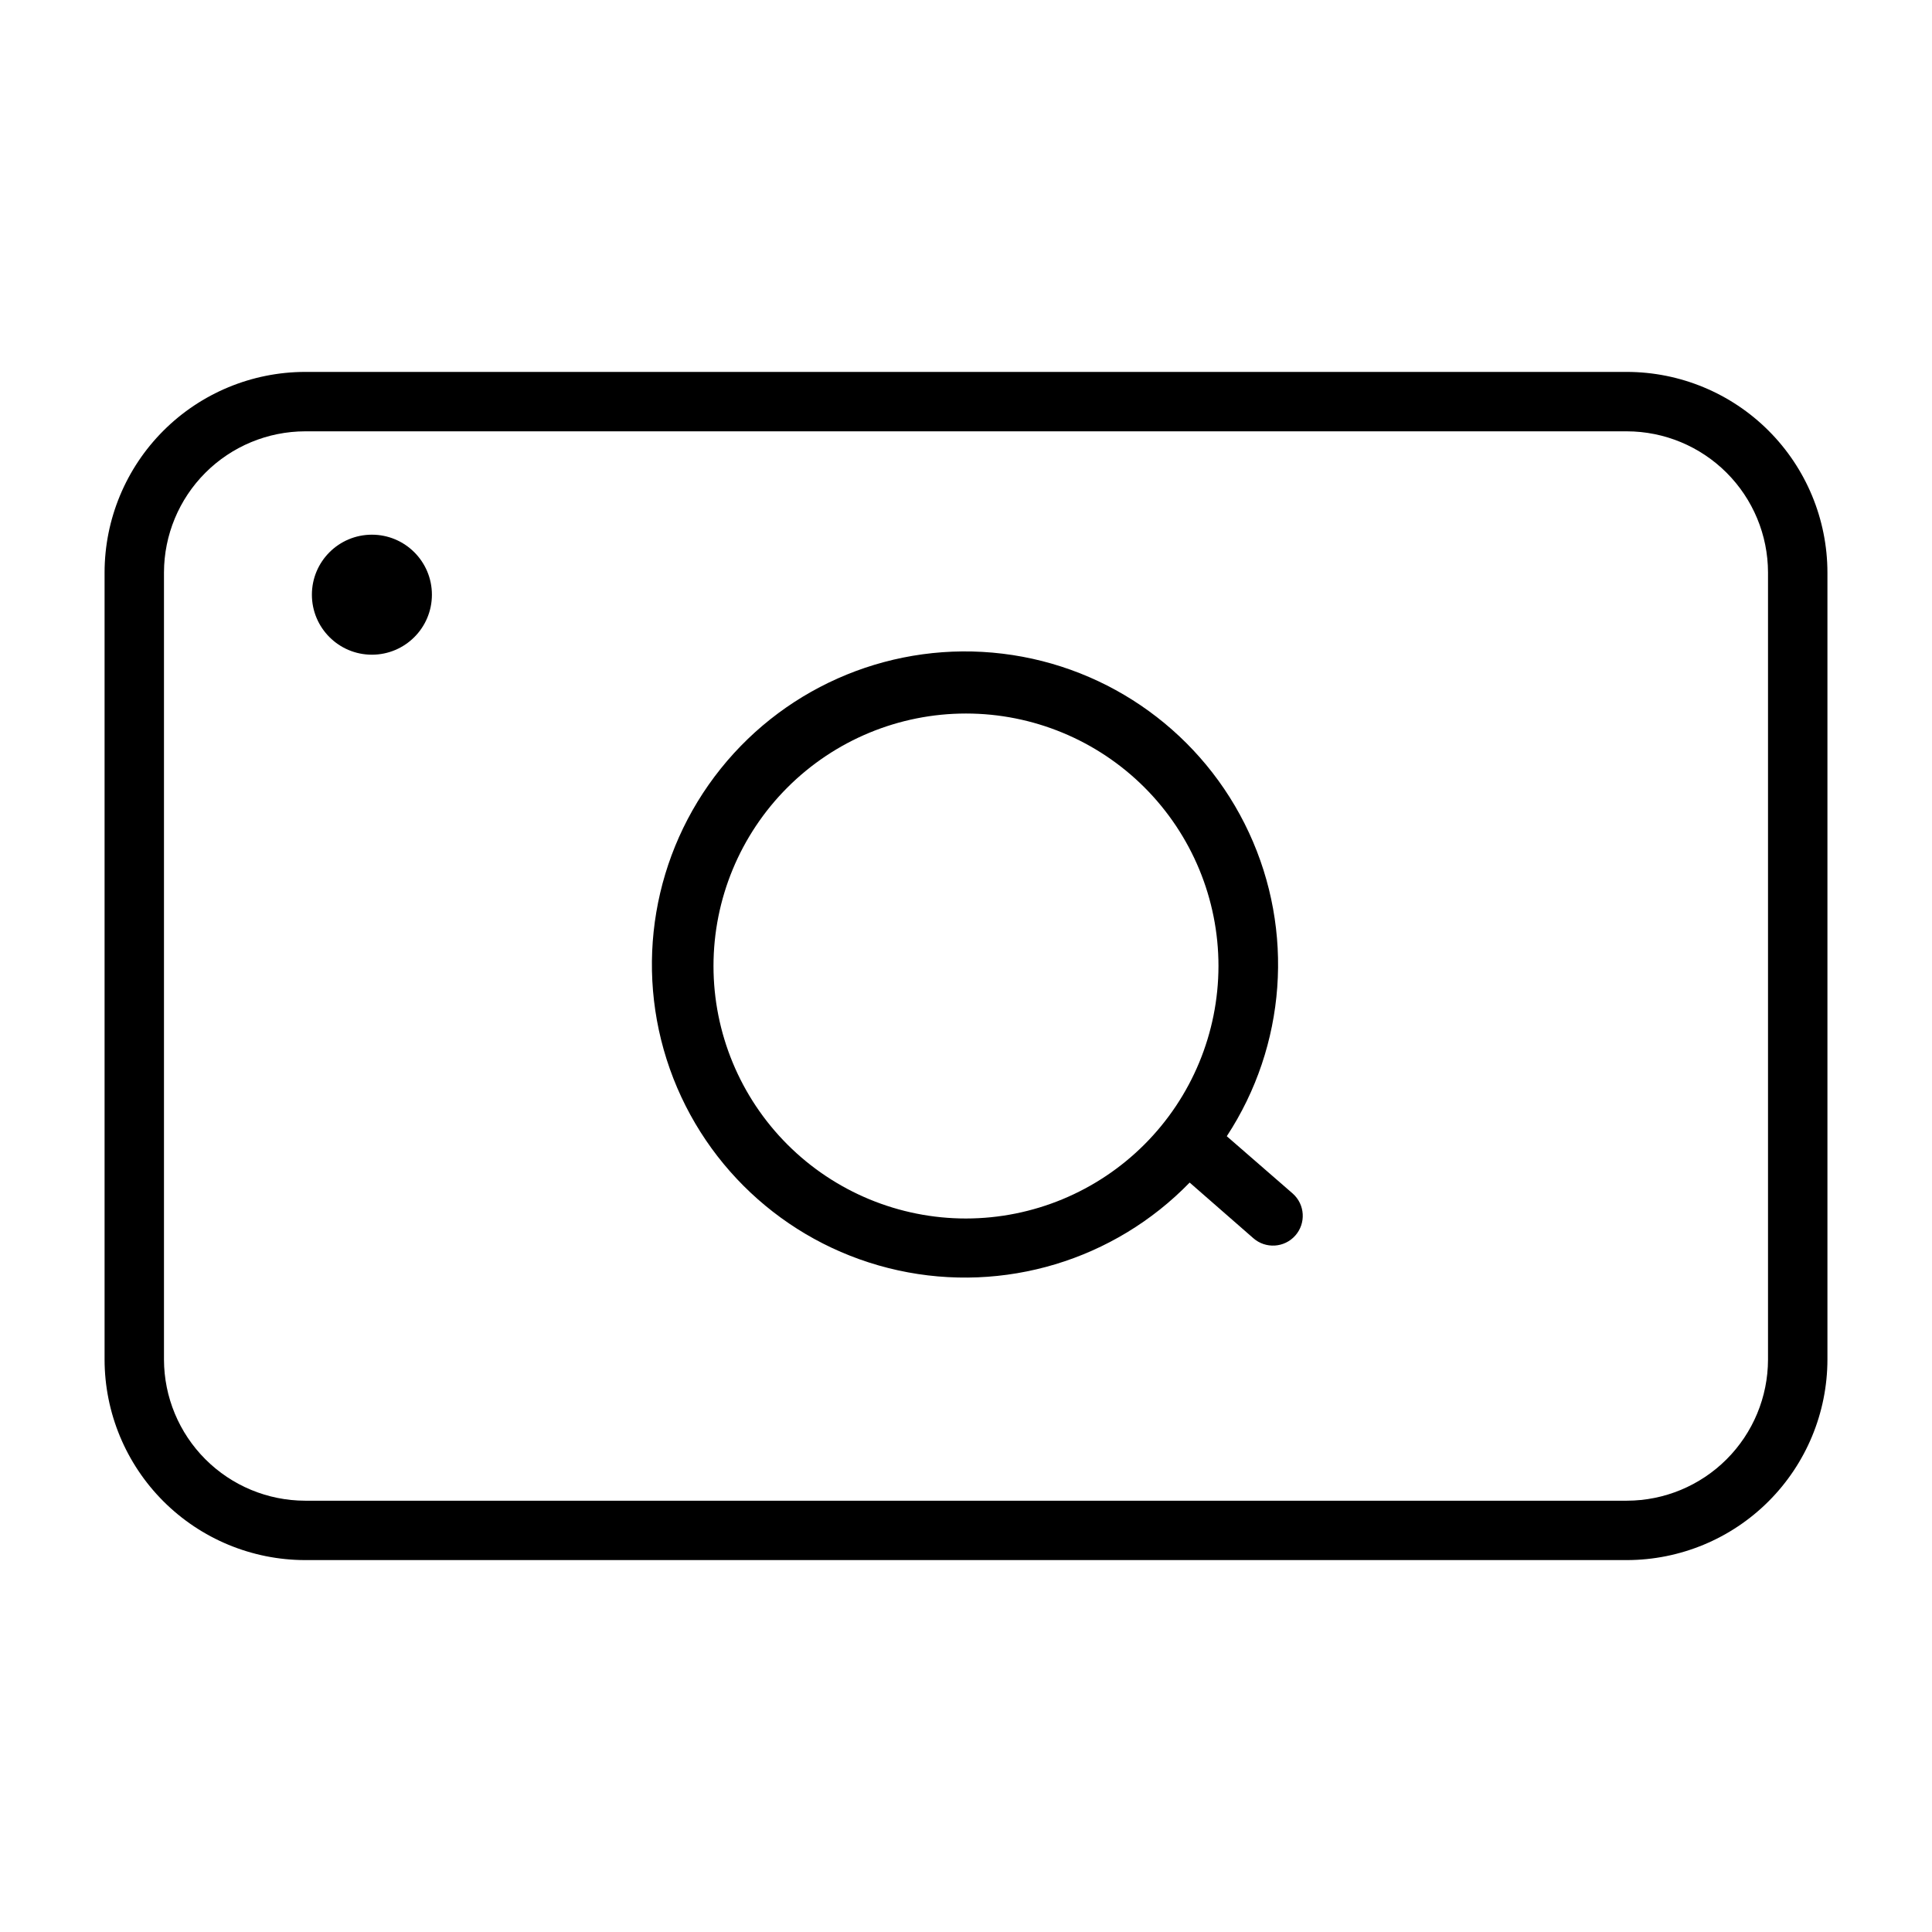 <?xml version="1.0" encoding="UTF-8"?>
<!-- Uploaded to: ICON Repo, www.svgrepo.com, Generator: ICON Repo Mixer Tools -->
<svg fill="#000000" width="800px" height="800px" version="1.1" viewBox="144 144 512 512" xmlns="http://www.w3.org/2000/svg">
 <g>
  <path d="m575.15 242.56h-350.3c-14.086 0.02-27.59 5.625-37.551 15.586-9.961 9.961-15.566 23.465-15.586 37.551v208.61c0.02 14.086 5.625 27.586 15.586 37.547 9.961 9.961 23.465 15.566 37.551 15.586h350.3c14.086-0.02 27.59-5.625 37.547-15.586 9.961-9.961 15.566-23.461 15.59-37.547v-208.61c-0.023-14.086-5.629-27.59-15.59-37.551-9.957-9.961-23.461-15.566-37.547-15.586zm37.391 261.75c-0.02 9.91-3.969 19.406-10.977 26.414-7.008 7.008-16.504 10.957-26.414 10.977h-350.3c-9.914-0.02-19.41-3.969-26.418-10.977-7.008-7.008-10.953-16.504-10.977-26.414v-208.61c0.023-9.91 3.969-19.41 10.977-26.418 7.008-7.008 16.504-10.953 26.418-10.977h350.3c9.91 0.023 19.406 3.969 26.414 10.977 7.008 7.008 10.957 16.508 10.977 26.418z"/>
  <path d="m258.46 301.6c0 8.781-7.121 15.902-15.902 15.902s-15.902-7.121-15.902-15.902 7.121-15.902 15.902-15.902 15.902 7.121 15.902 15.902"/>
  <path d="m469.11 445.11c15.746-24.004 17.965-54.441 5.867-80.473-12.094-26.031-36.789-43.965-65.289-47.406-28.5-3.445-56.754 8.086-74.703 30.488s-23.047 52.492-13.473 79.555 32.457 47.254 60.5 53.383c28.043 6.133 57.266-2.668 77.258-23.266l16.848 14.719c3.262 2.891 8.246 2.594 11.141-0.668 2.891-3.262 2.59-8.25-0.672-11.141zm-69.113 21.805c-17.746 0-34.766-7.051-47.316-19.598-12.547-12.547-19.598-29.566-19.598-47.312s7.051-34.766 19.598-47.316c12.551-12.547 29.57-19.598 47.316-19.598s34.766 7.051 47.312 19.598c12.547 12.551 19.598 29.57 19.598 47.316-0.02 17.738-7.078 34.746-19.621 47.289-12.543 12.543-29.551 19.602-47.289 19.621z"/>
 </g>
</svg>